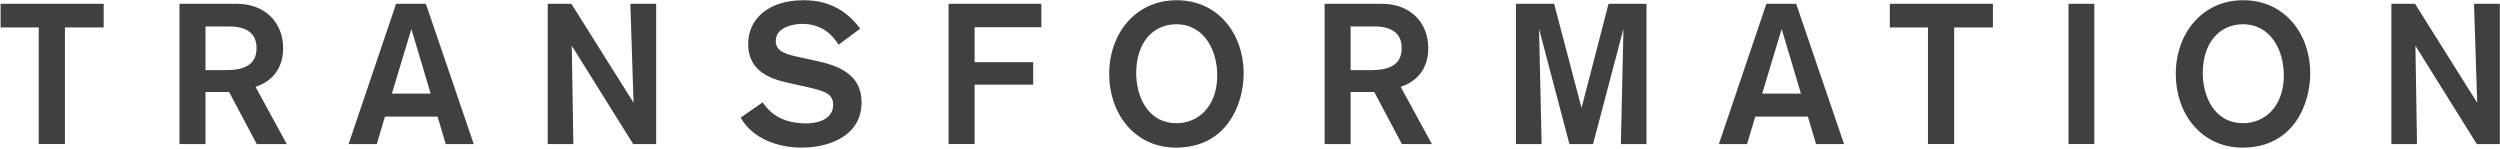 <svg width="2643" height="157" viewBox="0 0 2643 157" fill="none" xmlns="http://www.w3.org/2000/svg">
<path d="M109.61 29.01H68.66V152.28H40.94V29.01H0.62V4.02H109.61V29.01Z" fill="#404042"/>
<path d="M189.73 4.02H250.42C279.61 4.02 299.35 23.13 299.35 51.06C299.35 65.34 293.68 84.03 270.16 91.8L303.13 152.28H271.42L242.23 97.26H217.24V152.28H189.73V4.02ZM217.24 27.96V74.16H238.66C258.61 74.16 271.21 68.28 271.21 50.85C271.21 34.89 260.29 27.96 242.44 27.96H217.24Z" fill="#404042"/>
<path d="M500.842 152.28H471.232L462.622 123.3H406.972L398.362 152.28H368.542L418.732 4.02H450.232L500.842 152.28ZM455.272 98.94L434.902 30.69L414.322 98.94H455.272Z" fill="#404042"/>
<path d="M693.724 152.28H669.364L604.474 48.33C604.474 48.33 606.154 149.55 606.154 152.28H579.063V4.02H604.054L669.784 108.6C669.784 108.6 666.634 7.38 666.424 4.02H693.724V152.28Z" fill="#404042"/>
<path d="M909.393 30.27L886.503 47.28C881.883 39.72 871.174 25.23 847.864 25.23C841.564 25.23 820.143 27.54 820.143 43.29C820.143 54.84 831.484 57.57 847.234 60.93L862.773 64.29C886.083 69.33 910.864 78.36 910.864 108.18C910.864 144.93 874.324 156.06 847.864 156.06C823.084 156.06 796.204 147.24 782.974 124.35L806.284 108.18C812.794 117.84 824.973 130.44 852.273 130.44C868.443 130.44 880.833 123.72 880.833 110.91C880.833 98.73 870.964 96 852.273 91.8L833.373 87.6C814.473 83.4 790.953 75.42 790.953 46.44C790.953 20.19 812.164 0.24 849.544 0.24C862.774 0.24 888.813 2.34 909.393 30.27Z" fill="#404042"/>
<path d="M1100.91 28.8H1030.35V65.76H1092.3V89.49H1030.35V152.28H1002.84V4.02H1100.91V28.8Z" fill="#404042"/>
<path d="M1172.63 78.36C1172.63 34.89 1200.98 0.24 1243.82 0.24C1288.97 0.24 1314.8 37.2 1314.8 77.31C1314.8 110.91 1296.53 156.06 1243.19 156.06C1199.51 156.06 1172.63 119.94 1172.63 78.36ZM1201.19 77.31C1201.19 100.41 1212.32 130.23 1244.03 130.23C1266.08 130.23 1286.87 113.22 1286.87 79.62C1286.87 53.16 1273.01 25.65 1243.61 25.65C1219.25 25.65 1201.19 44.76 1201.19 77.31Z" fill="#404042"/>
<path d="M1400.37 4.02H1461.06C1490.25 4.02 1509.99 23.13 1509.99 51.06C1509.99 65.34 1504.32 84.03 1480.8 91.8L1513.77 152.28H1482.06L1452.87 97.26H1427.88V152.28H1400.37V4.02ZM1427.88 27.96V74.16H1449.3C1469.25 74.16 1481.85 68.28 1481.85 50.85C1481.85 34.89 1470.93 27.96 1453.08 27.96H1427.88Z" fill="#404042"/>
<path d="M1740.67 152.28H1713.58C1713.58 148.71 1716.31 30.48 1716.31 30.48L1684.18 152.28H1659.19L1627.06 30.48C1627.06 30.48 1629.79 147.45 1629.79 152.28H1602.7V4.02H1643.02L1672 114.06L1700.56 4.02H1740.67V152.28Z" fill="#404042"/>
<path d="M1949.52 152.28H1919.91L1911.3 123.3H1855.65L1847.04 152.28H1817.22L1867.41 4.02H1898.91L1949.52 152.28ZM1903.95 98.94L1883.58 30.69L1863 98.94H1903.95Z" fill="#404042"/>
<path d="M2106.91 29.01H2065.96V152.28H2038.24V29.01H1997.92V4.02H2106.91V29.01Z" fill="#404042"/>
<path d="M2214.12 152.28H2186.82V4.02H2214.12V152.28Z" fill="#404042"/>
<path d="M2300.22 78.36C2300.22 34.89 2328.57 0.24 2371.41 0.24C2416.56 0.24 2442.39 37.2 2442.39 77.31C2442.39 110.91 2424.12 156.06 2370.78 156.06C2327.1 156.06 2300.22 119.94 2300.22 78.36ZM2328.78 77.31C2328.78 100.41 2339.91 130.23 2371.62 130.23C2393.67 130.23 2414.46 113.22 2414.46 79.62C2414.46 53.16 2400.6 25.65 2371.2 25.65C2346.84 25.65 2328.78 44.76 2328.78 77.31Z" fill="#404042"/>
<path d="M2642.83 152.28H2618.47L2553.58 48.33C2553.58 48.33 2555.26 149.55 2555.26 152.28H2528.17V4.02H2553.16L2618.89 108.6C2618.89 108.6 2615.74 7.38 2615.53 4.02H2642.83V152.28Z" fill="#404042"/>
</svg>
